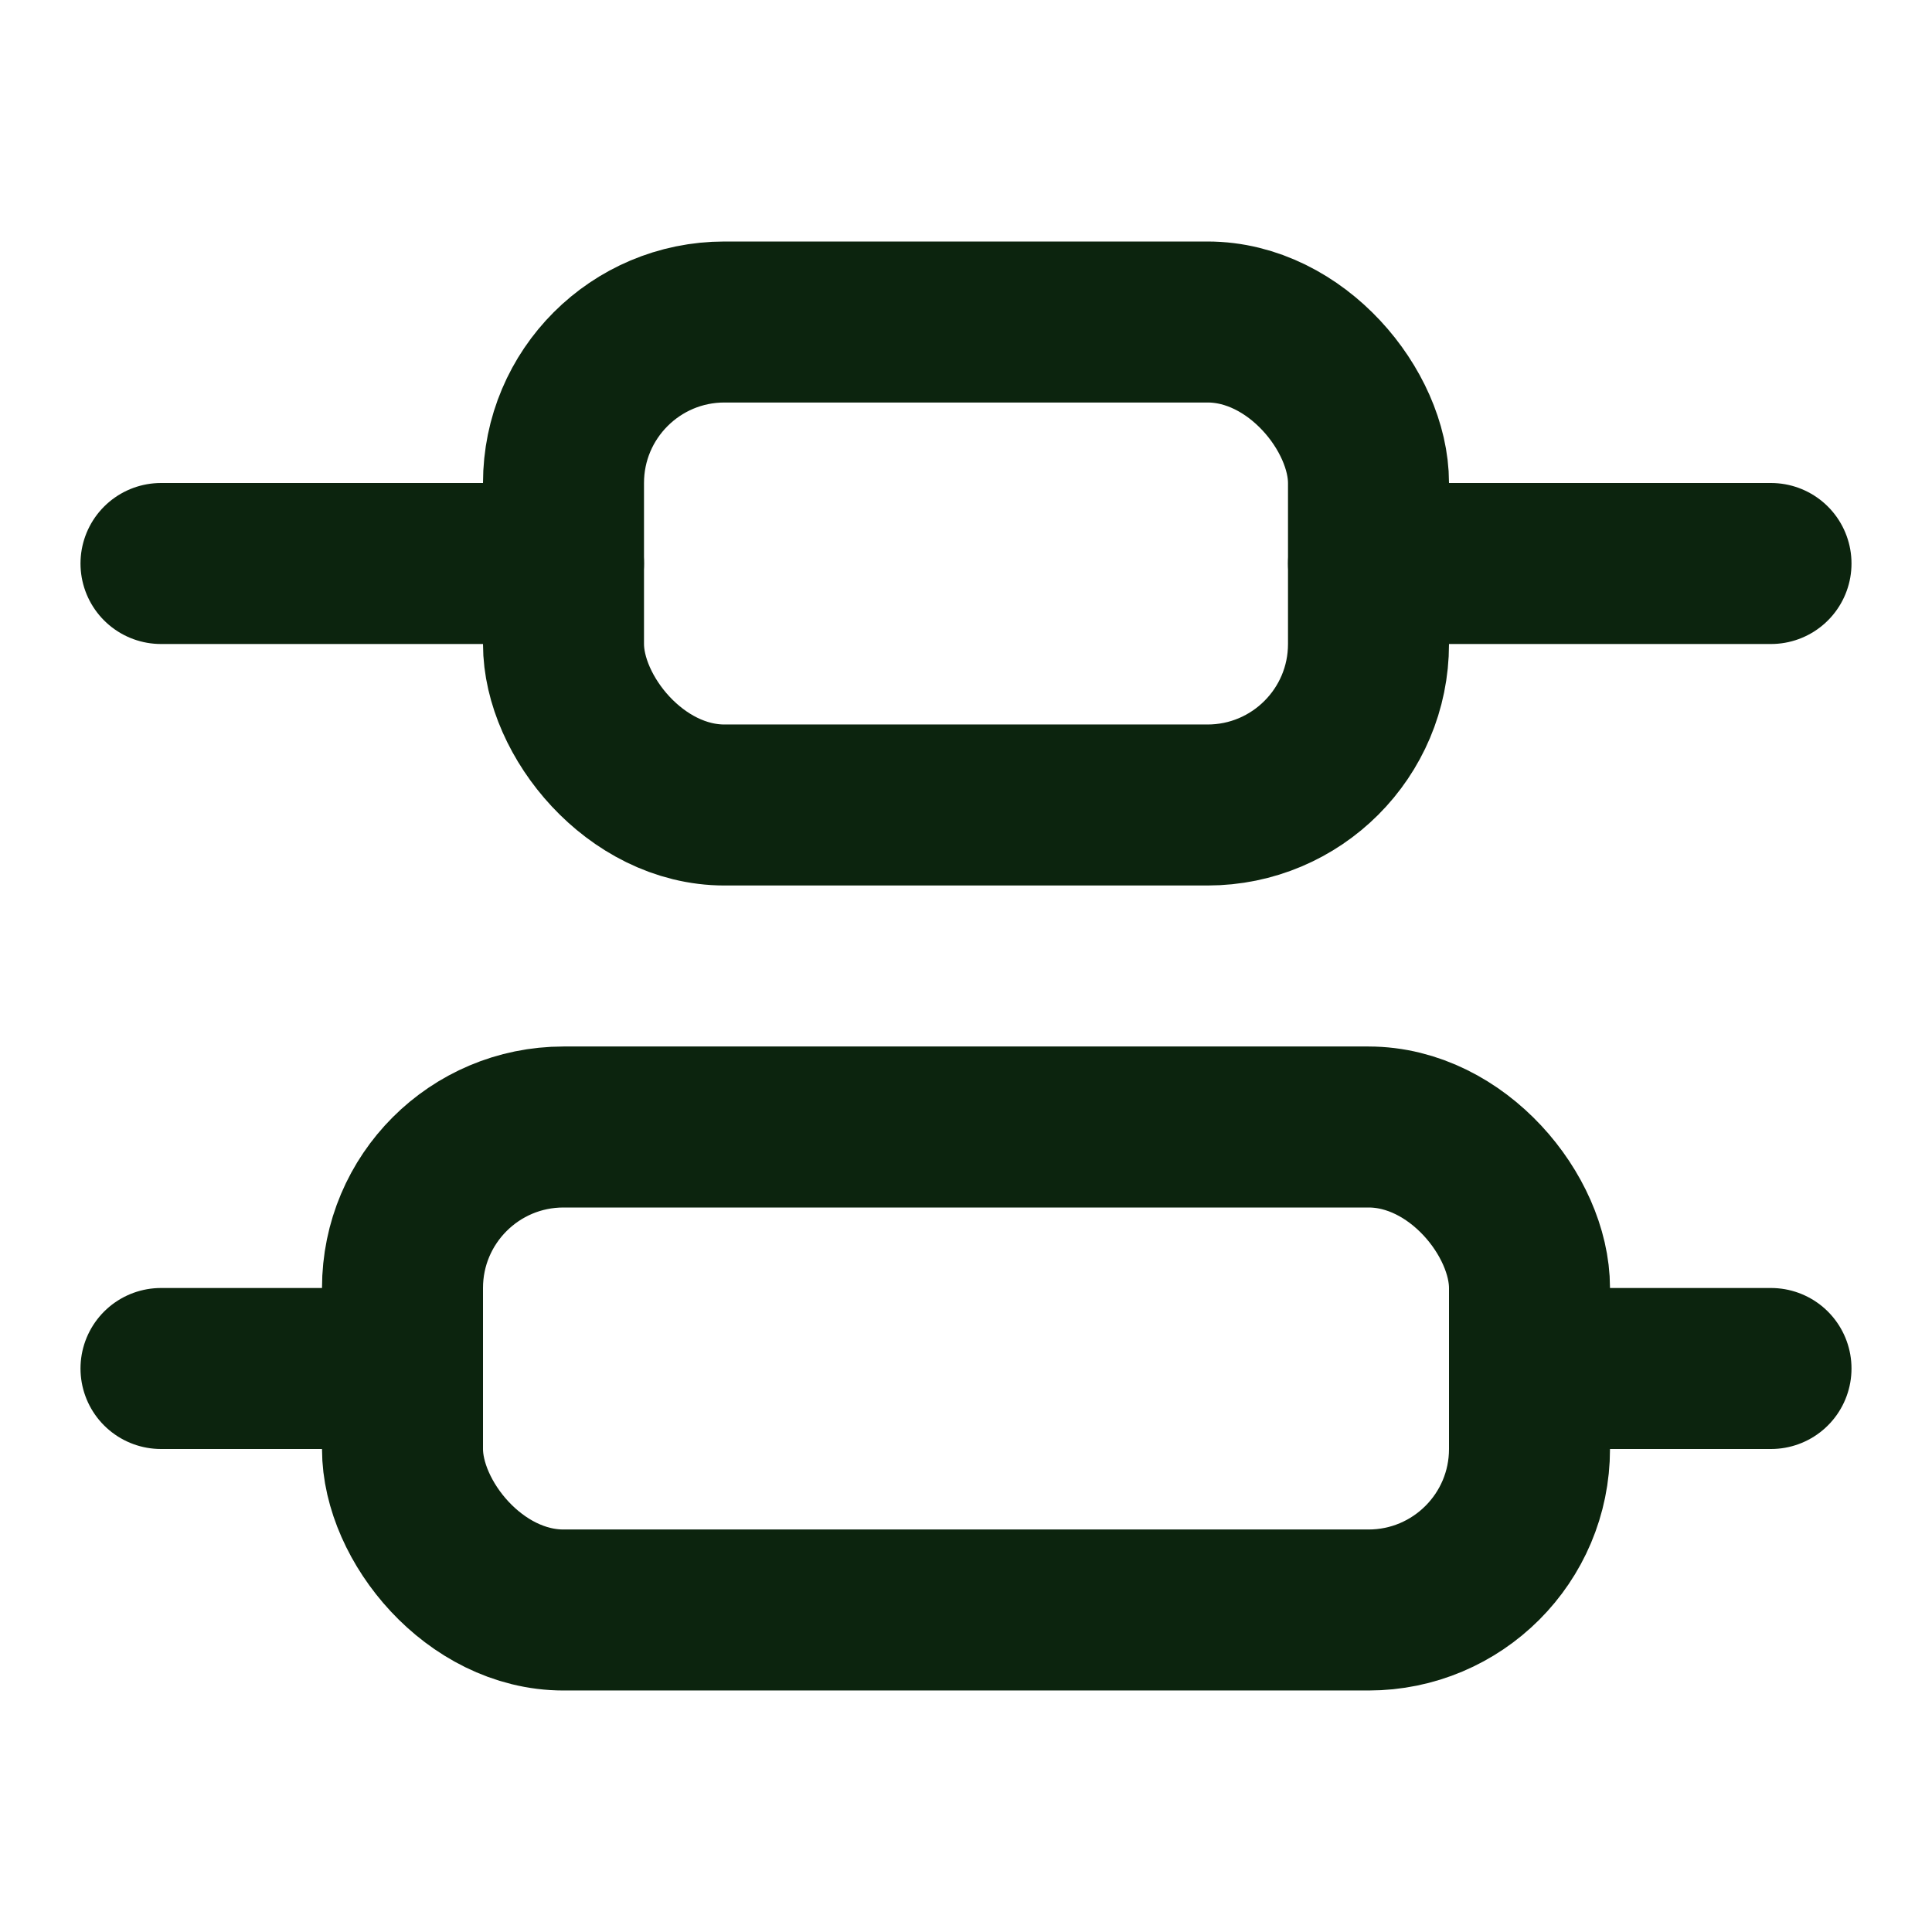 <svg class="lucide lucide-align-vertical-distribute-center-icon lucide-align-vertical-distribute-center" stroke-linejoin="round" stroke-linecap="round" stroke-width="2" stroke="#0c240e" fill="none" viewBox="0 0 24 24" height="24" width="24" xmlns="http://www.w3.org/2000/svg"><path d="M22 17h-3"></path><path d="M22 7h-5"></path><path d="M5 17H2"></path><path d="M7 7H2"></path><rect rx="2" height="6" width="14" y="14" x="5"></rect><rect rx="2" height="6" width="10" y="4" x="7"></rect></svg>
